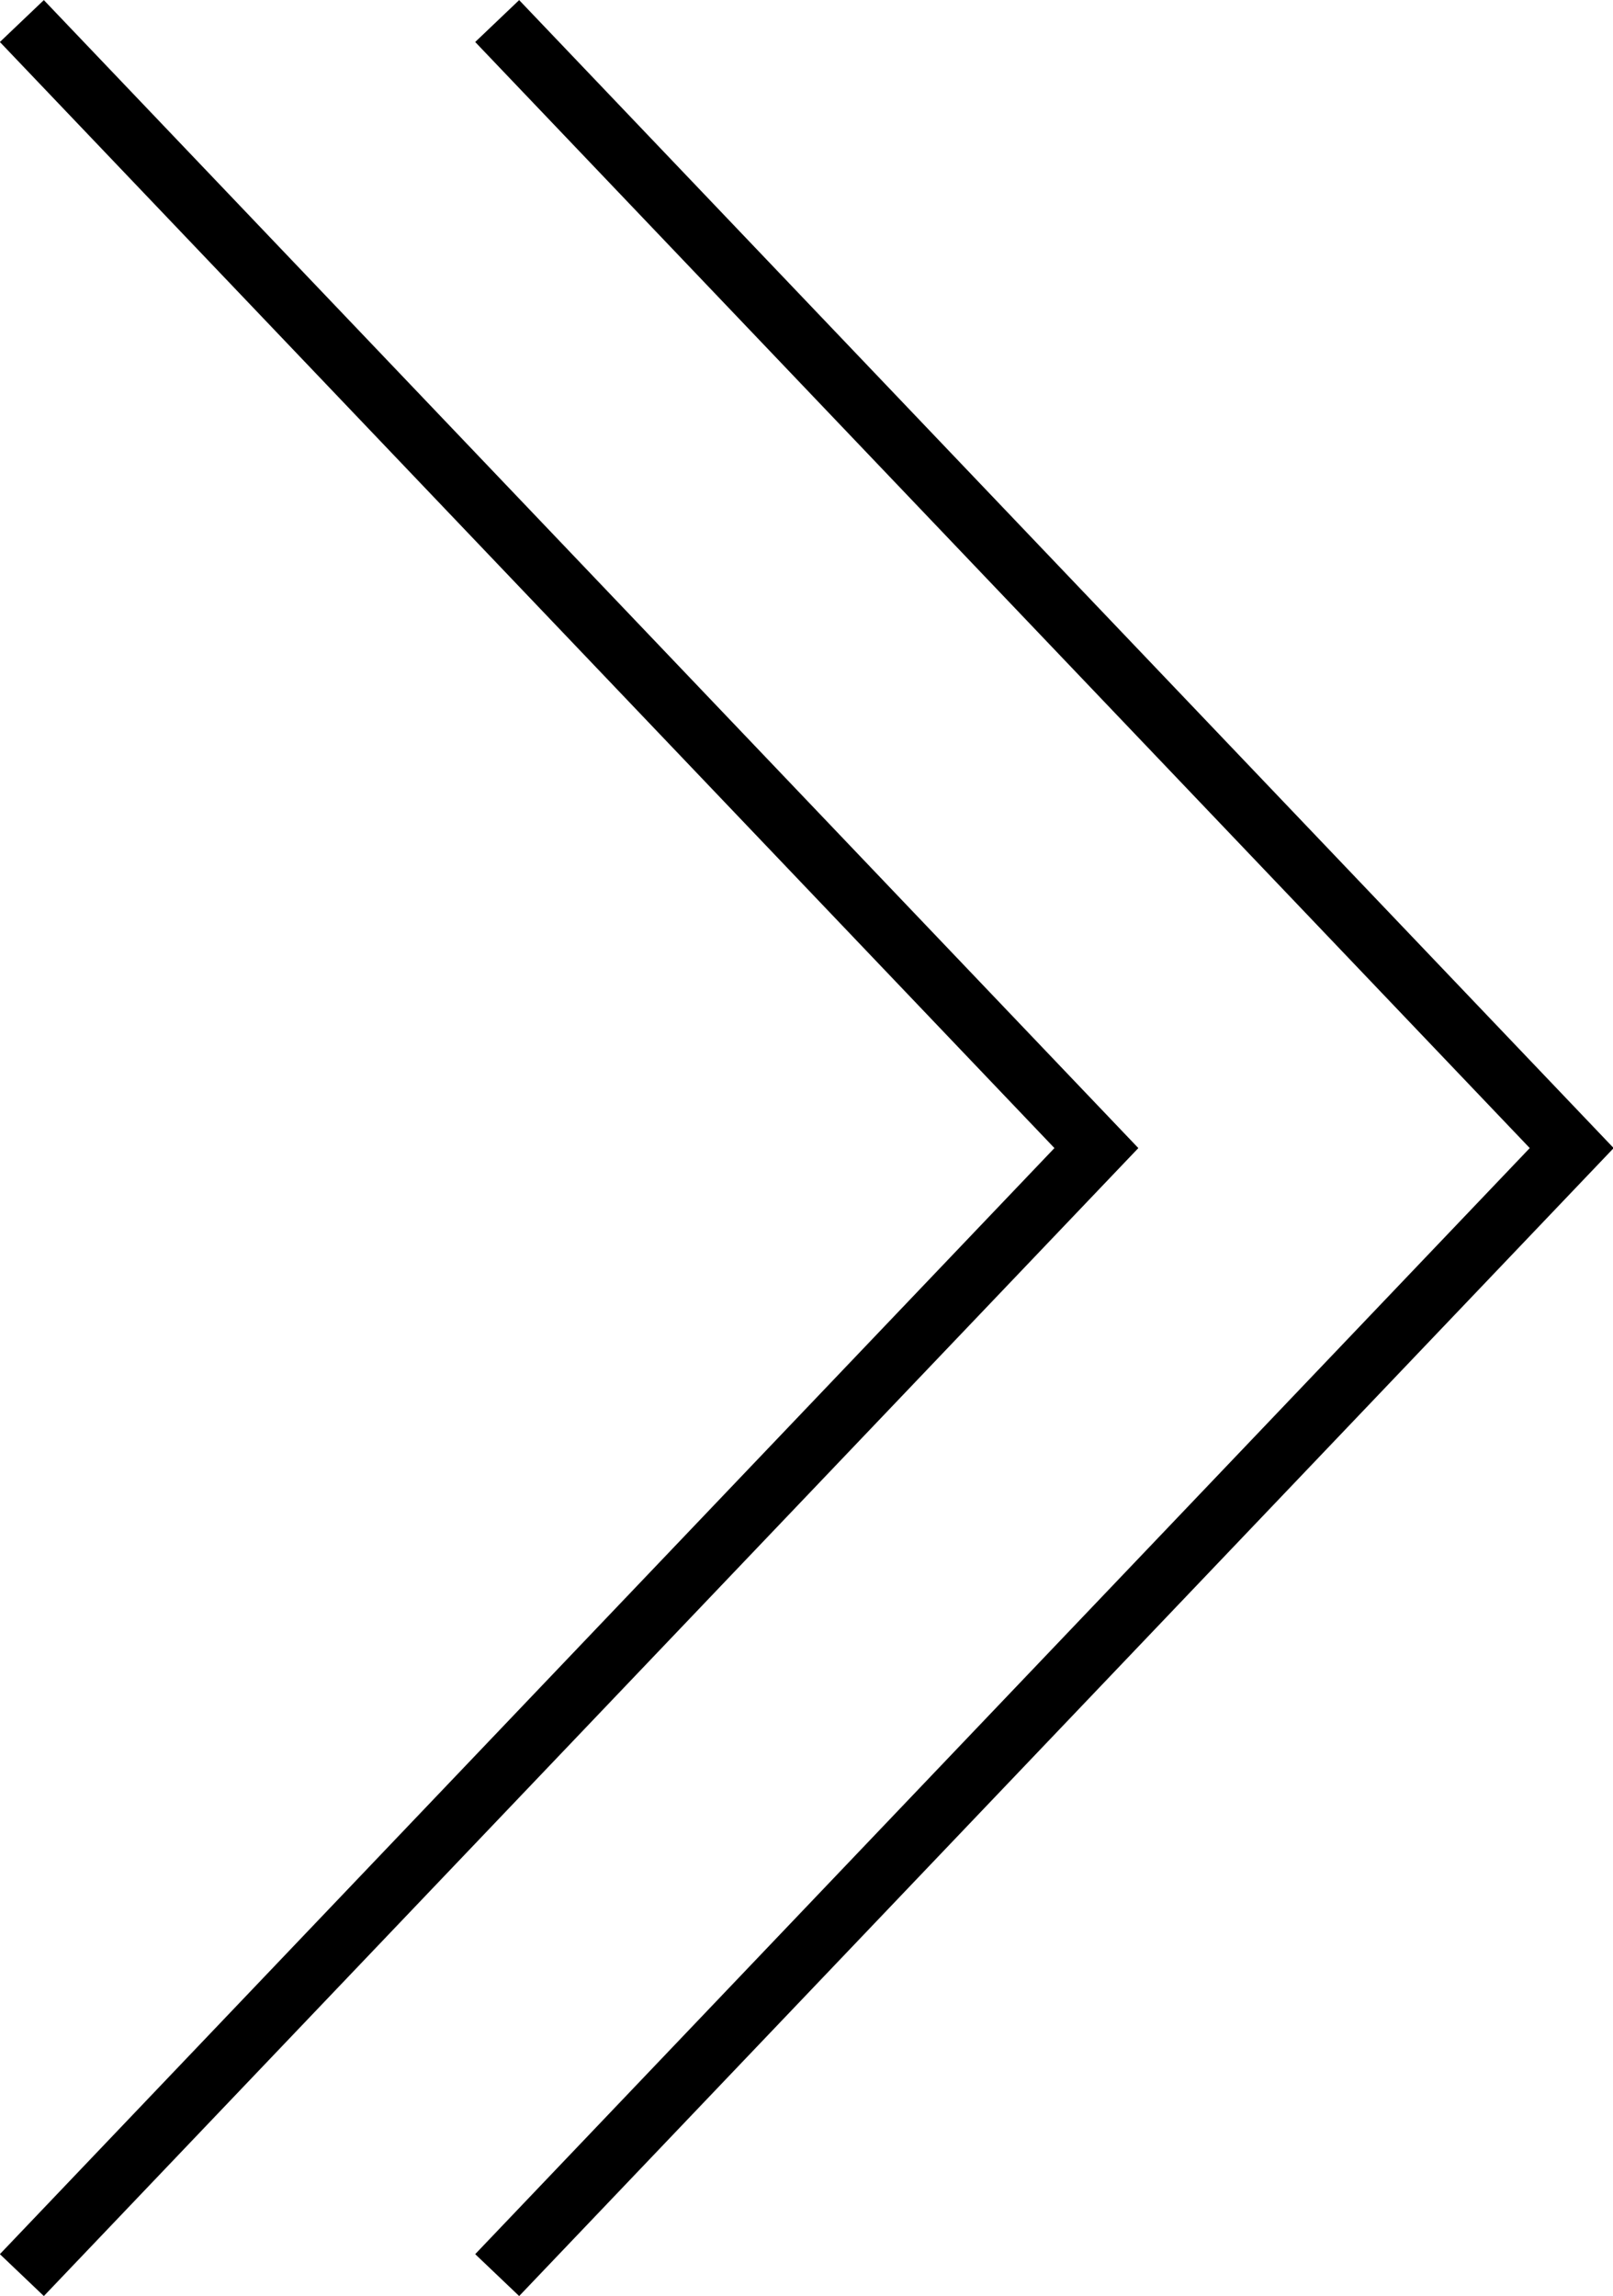 <svg xmlns="http://www.w3.org/2000/svg" viewBox="0 0 19.92 28.36"><defs><style>.cls-1{fill:none;stroke:#000;stroke-miterlimit:10;stroke-width:0.75px;}</style></defs><g id="レイヤー_2" data-name="レイヤー 2"><g id="レイヤー_1-2" data-name="レイヤー 1"><polyline class="cls-1" points="0.27 0.26 13.54 14.18 0.27 28.1"/><polyline class="cls-1" points="6.14 0.26 19.41 14.18 6.14 28.1"/></g></g></svg>
